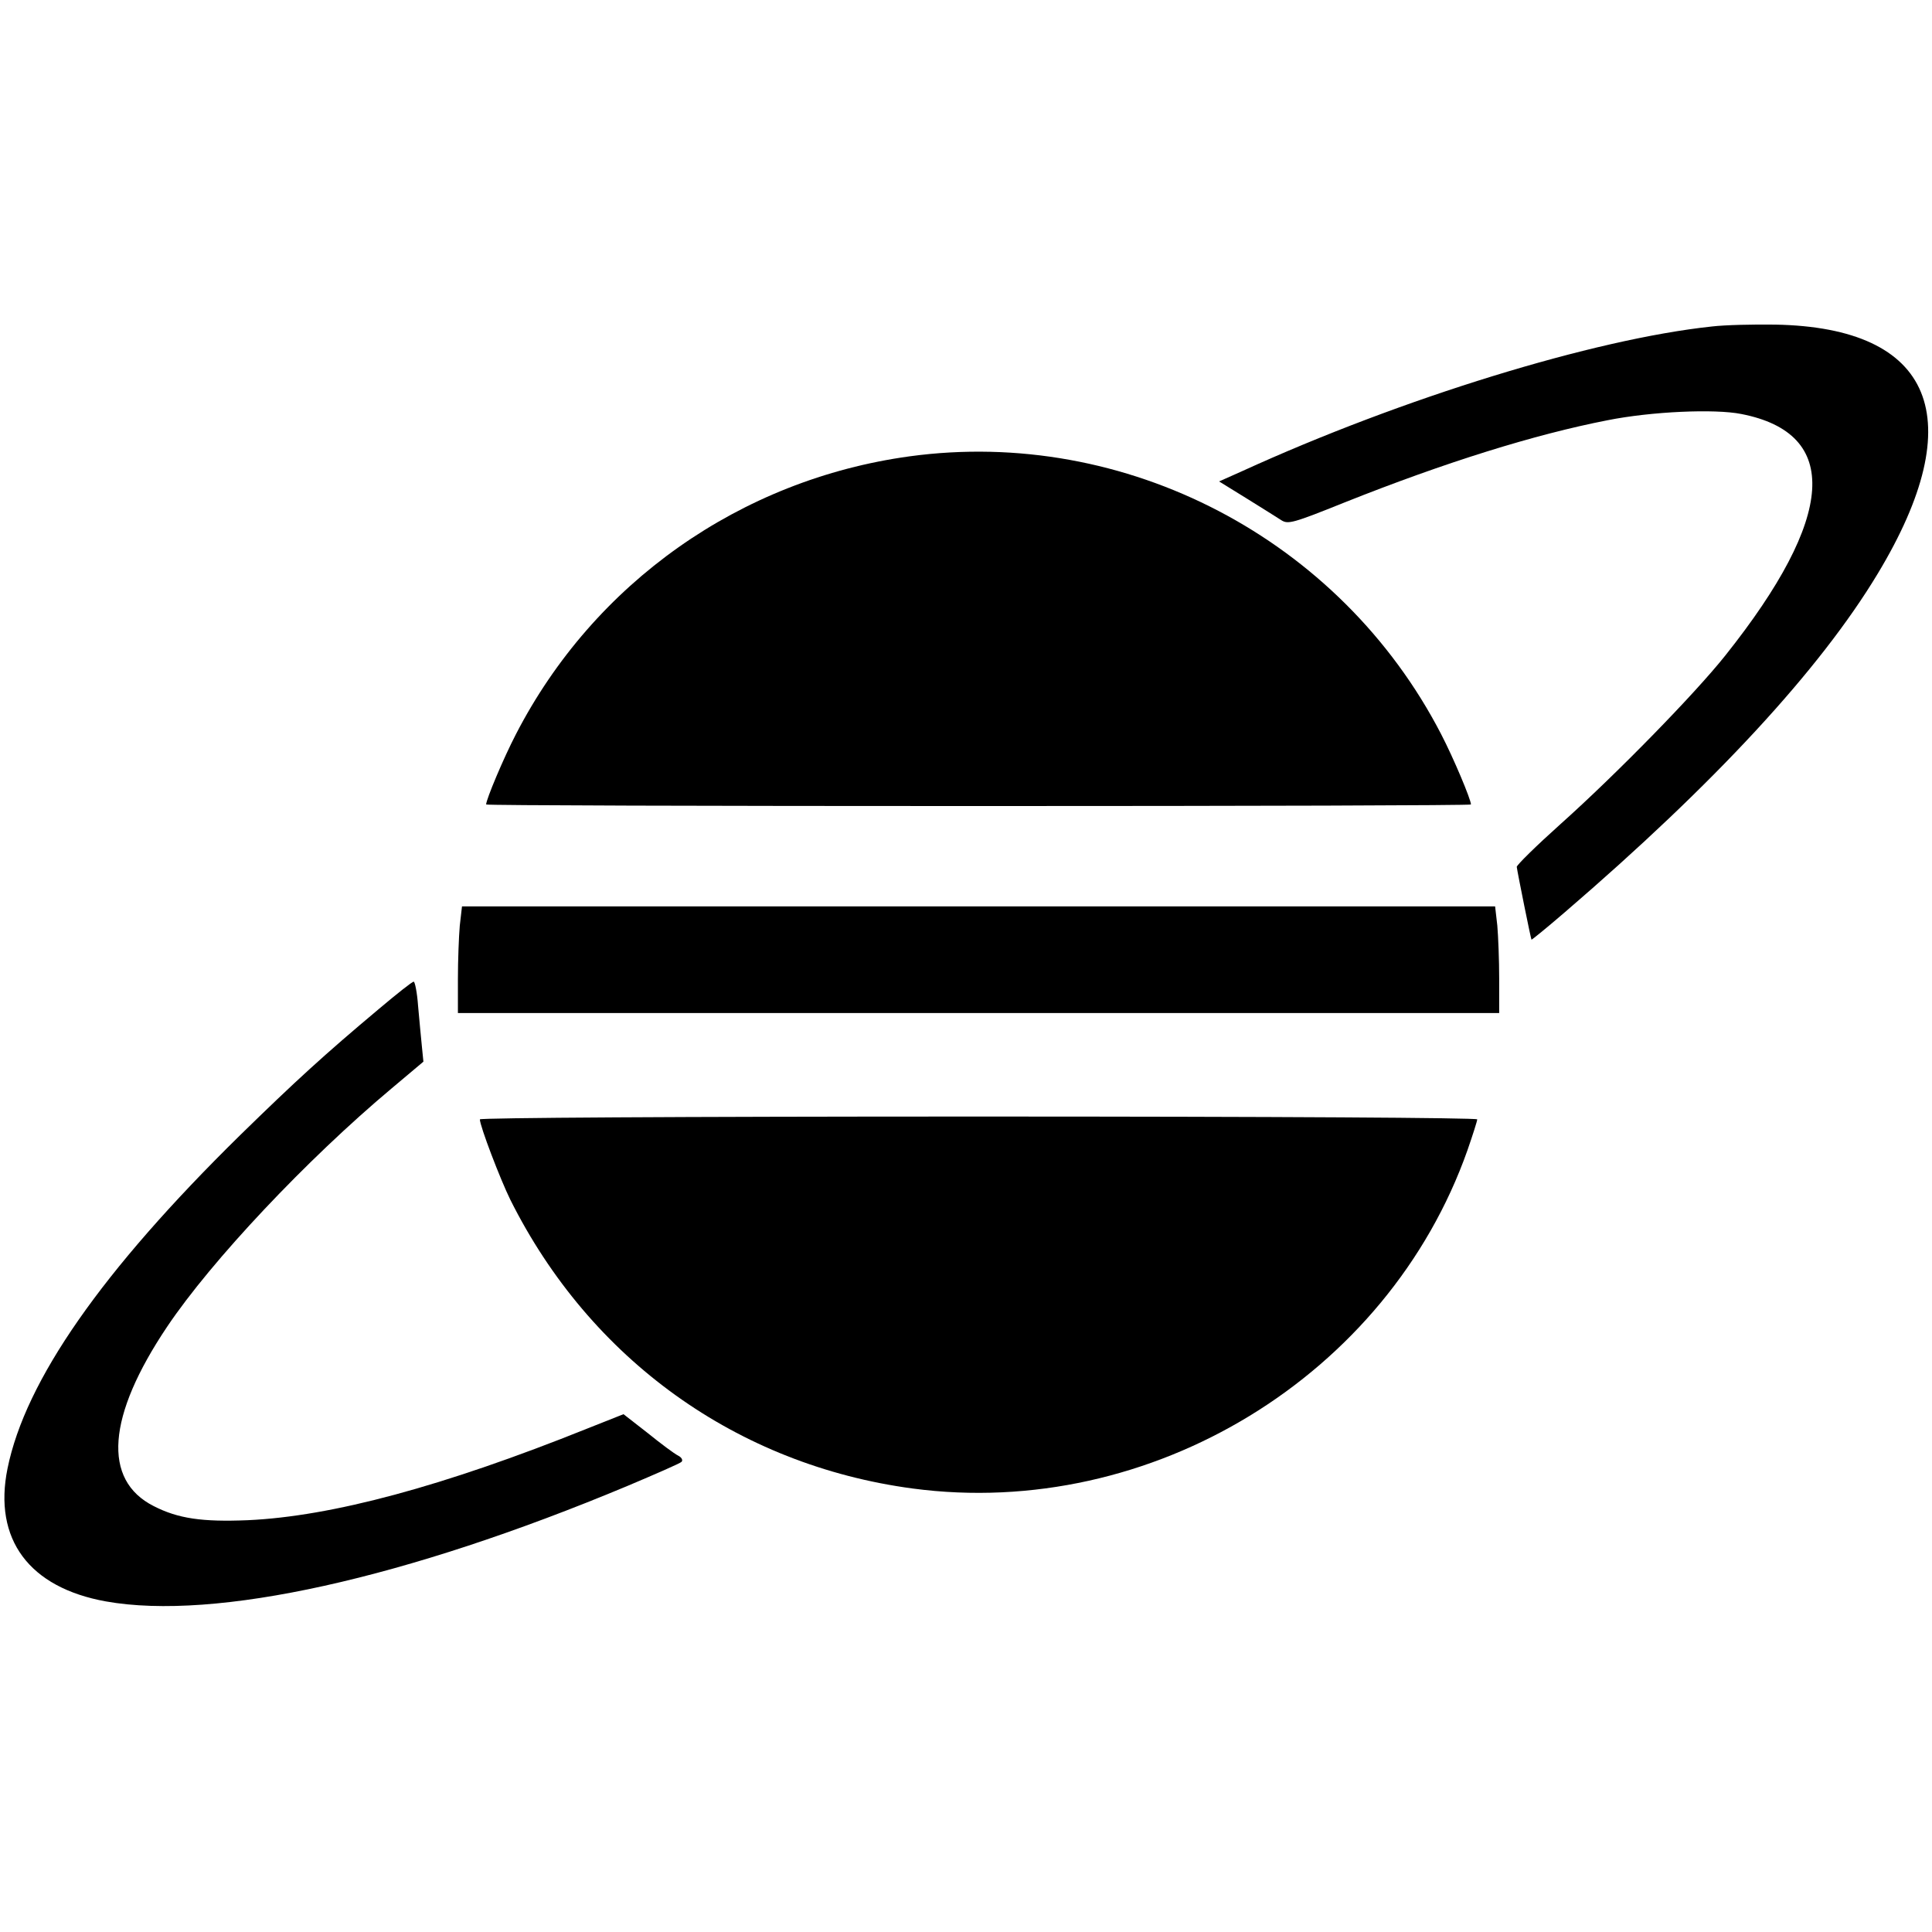 <?xml version="1.0" standalone="no"?>
<!DOCTYPE svg PUBLIC "-//W3C//DTD SVG 20010904//EN"
 "http://www.w3.org/TR/2001/REC-SVG-20010904/DTD/svg10.dtd">
<svg version="1.0" xmlns="http://www.w3.org/2000/svg"
 width="616pt" height="616pt" viewBox="0 0 616 616"
 preserveAspectRatio="xMidYMid meet">
<g transform="translate(0,616) scale(0.1,-0.1)"
fill="#000000" stroke="none">
<path d="M5458 5119 c-376 -40 -987 -228 -1497 -461 l-74 -33 89 -55 c48 -30
98 -61 110 -69 21 -13 37 -9 201 57 321 128 607 217 838 262 140 28 342 37
427 20 318 -62 301 -328 -51 -770 -97 -122 -347 -378 -526 -538 -77 -69 -139
-130 -139 -136 3 -22 45 -230 47 -232 1 -1 49 38 107 88 477 410 812 772 997
1079 298 494 178 785 -327 794 -69 1 -160 -1 -202 -6z"/>
<path d="M2900 4705 c-539 -74 -1006 -403 -1255 -886 -39 -75 -95 -208 -95
-224 0 -3 707 -5 1570 -5 864 0 1570 2 1570 5 0 16 -56 149 -95 224 -322 623
-1006 980 -1695 886z"/>
<path d="M1466 3209 c-3 -34 -6 -111 -6 -170 l0 -109 1660 0 1660 0 0 109 c0
59 -3 136 -6 170 l-7 61 -1647 0 -1647 0 -7 -61z"/>
<path d="M1208 2943 c-173 -145 -266 -230 -442 -402 -442 -434 -685 -783 -742
-1063 -46 -226 69 -380 314 -424 348 -62 954 72 1662 368 90 38 168 72 173 77
5 5 1 14 -11 20 -12 6 -55 38 -97 72 l-77 60 -116 -46 c-458 -184 -815 -280
-1082 -292 -145 -6 -222 5 -300 45 -164 83 -149 286 43 572 141 210 445 533
716 760 l101 85 -5 50 c-3 28 -8 85 -12 128 -3 42 -10 77 -14 77 -5 0 -54 -39
-111 -87z"/>
<path d="M1530 2591 c0 -21 65 -191 97 -256 255 -510 723 -846 1283 -921 760
-101 1515 359 1769 1079 17 49 31 93 31 98 0 5 -628 9 -1590 9 -962 0 -1590
-4 -1590 -9z"/>
</g>
</svg>

